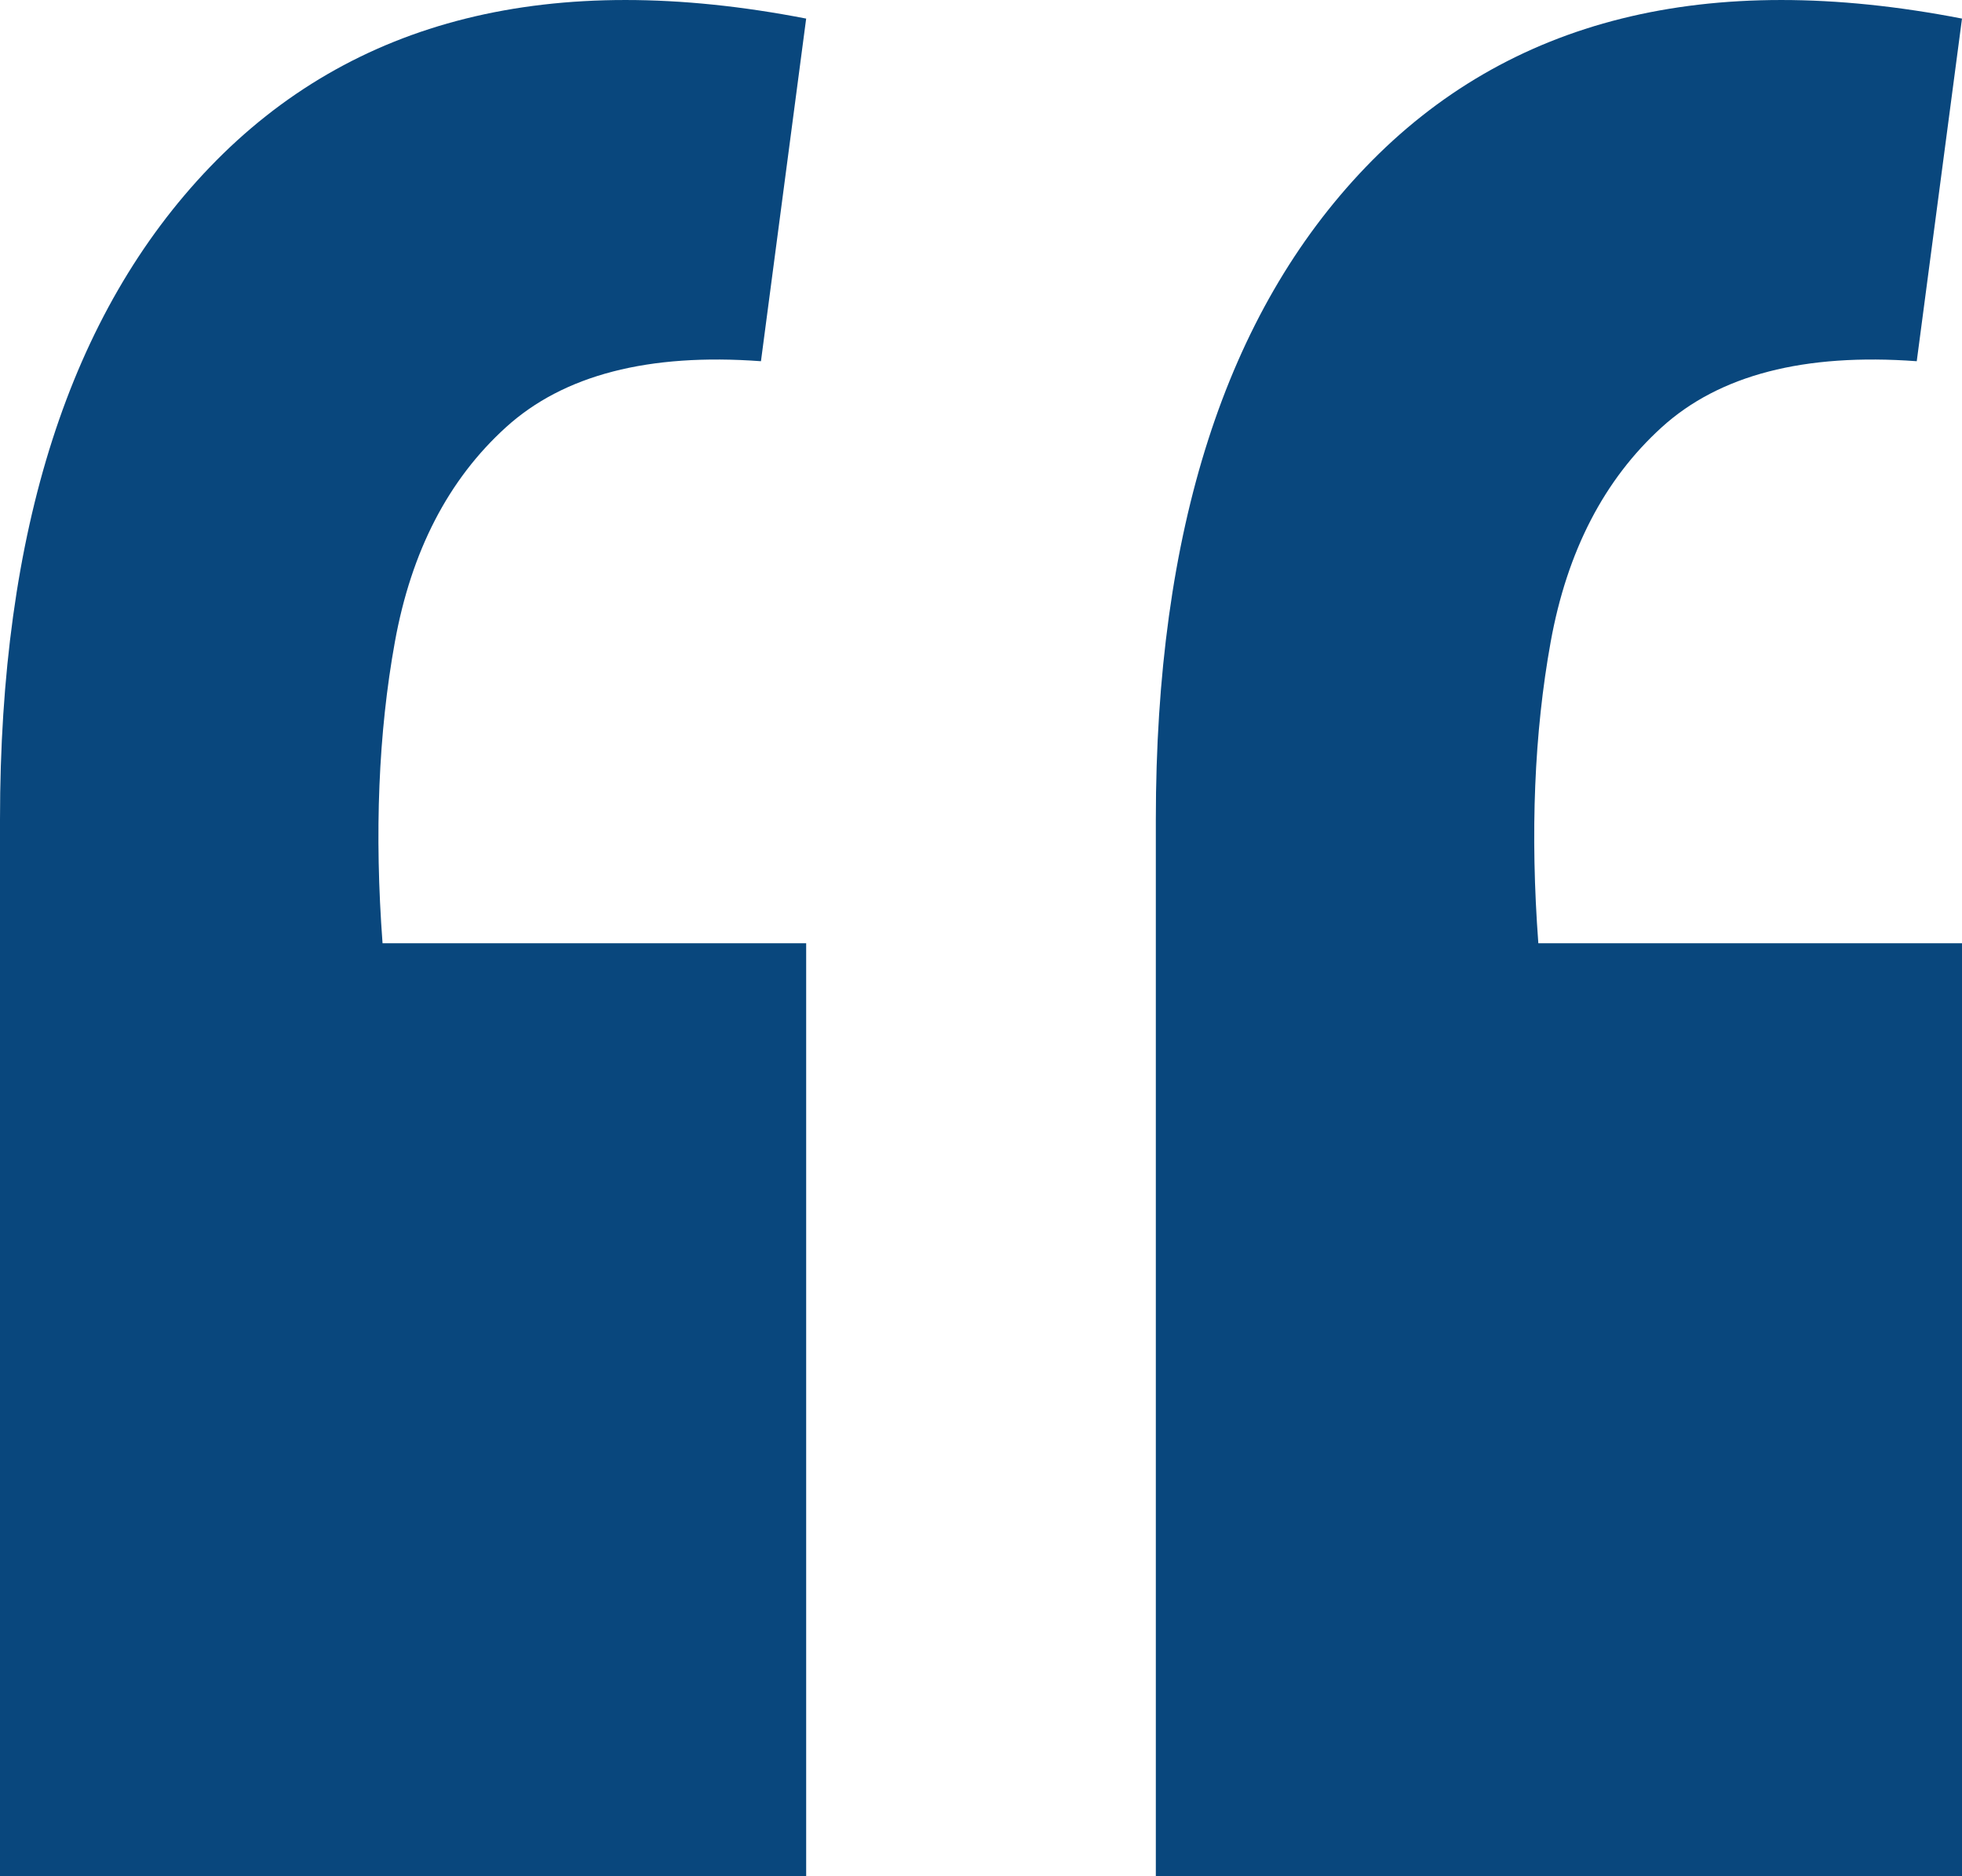 <svg width="46" height="44" viewBox="0 0 46 44" fill="none" xmlns="http://www.w3.org/2000/svg">
<path d="M46 0.436L44.939 8.471C42.303 8.277 40.31 8.794 38.96 10.02C37.61 11.246 36.742 12.924 36.356 15.054C35.971 17.184 35.874 19.539 36.067 22.121H46V44H27.099V19.217C27.099 12.44 28.738 7.341 32.017 3.921C35.36 0.436 40.021 -0.726 46 0.436ZM18.901 0.436L17.841 8.471C15.205 8.277 13.212 8.794 11.862 10.02C10.511 11.246 9.644 12.924 9.258 15.054C8.872 17.184 8.776 19.539 8.969 22.121H18.901V44H0V19.217C0 12.44 1.639 7.341 4.918 3.921C8.261 0.436 12.922 -0.726 18.901 0.436Z" fill="#09477d"/>
</svg>
